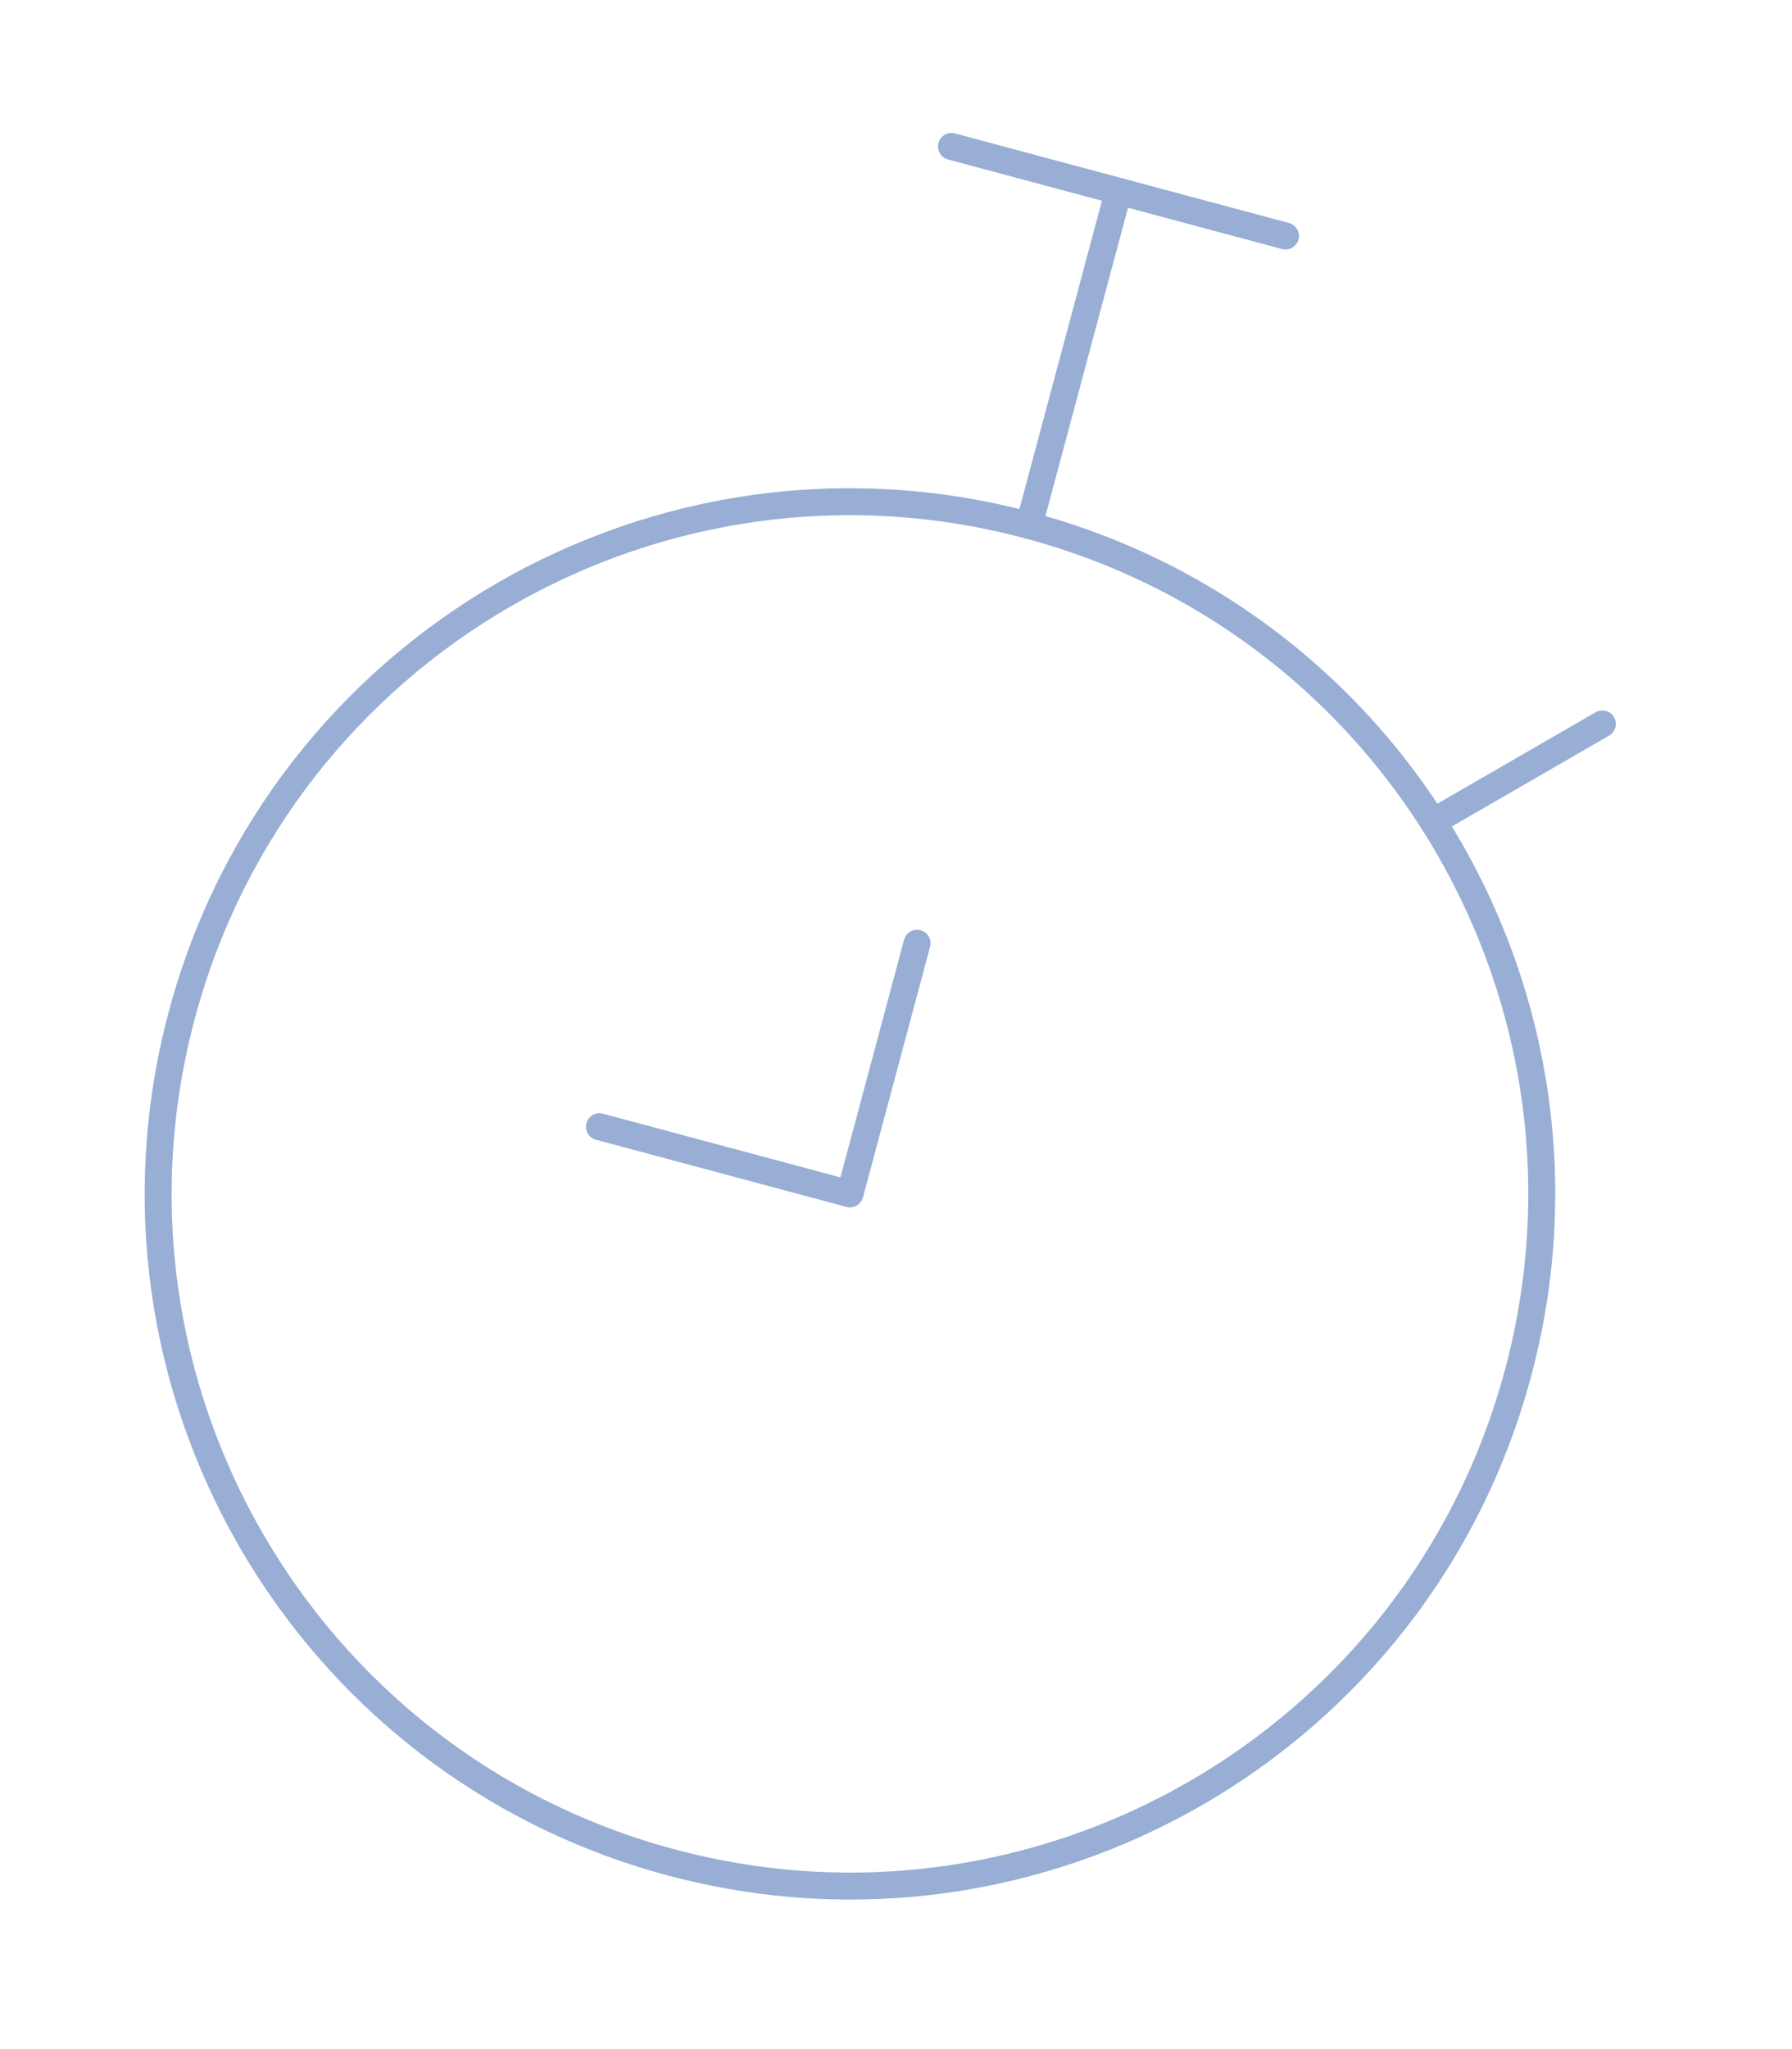 <svg width="133" height="152" viewBox="0 0 133 152" fill="none" xmlns="http://www.w3.org/2000/svg">
<g opacity="0.6">
<path d="M49.797 138.146C77.182 145.484 105.33 129.232 112.668 101.848C120.005 74.463 103.754 46.315 76.369 38.977C48.985 31.64 20.837 47.891 13.499 75.276C6.161 102.66 22.413 130.808 49.797 138.146Z" stroke="#5378B8" stroke-width="2" stroke-miterlimit="10" stroke-linecap="round" stroke-linejoin="round"/>
<path d="M95.408 17.507L70.616 10.864M83.012 14.185L76.369 38.977M107.137 60.508L118.925 53.702M68.065 69.968L63.083 88.562L44.489 83.579" stroke="#5378B8" stroke-width="2" stroke-miterlimit="10" stroke-linecap="round" stroke-linejoin="round"/>
</g>
</svg>
